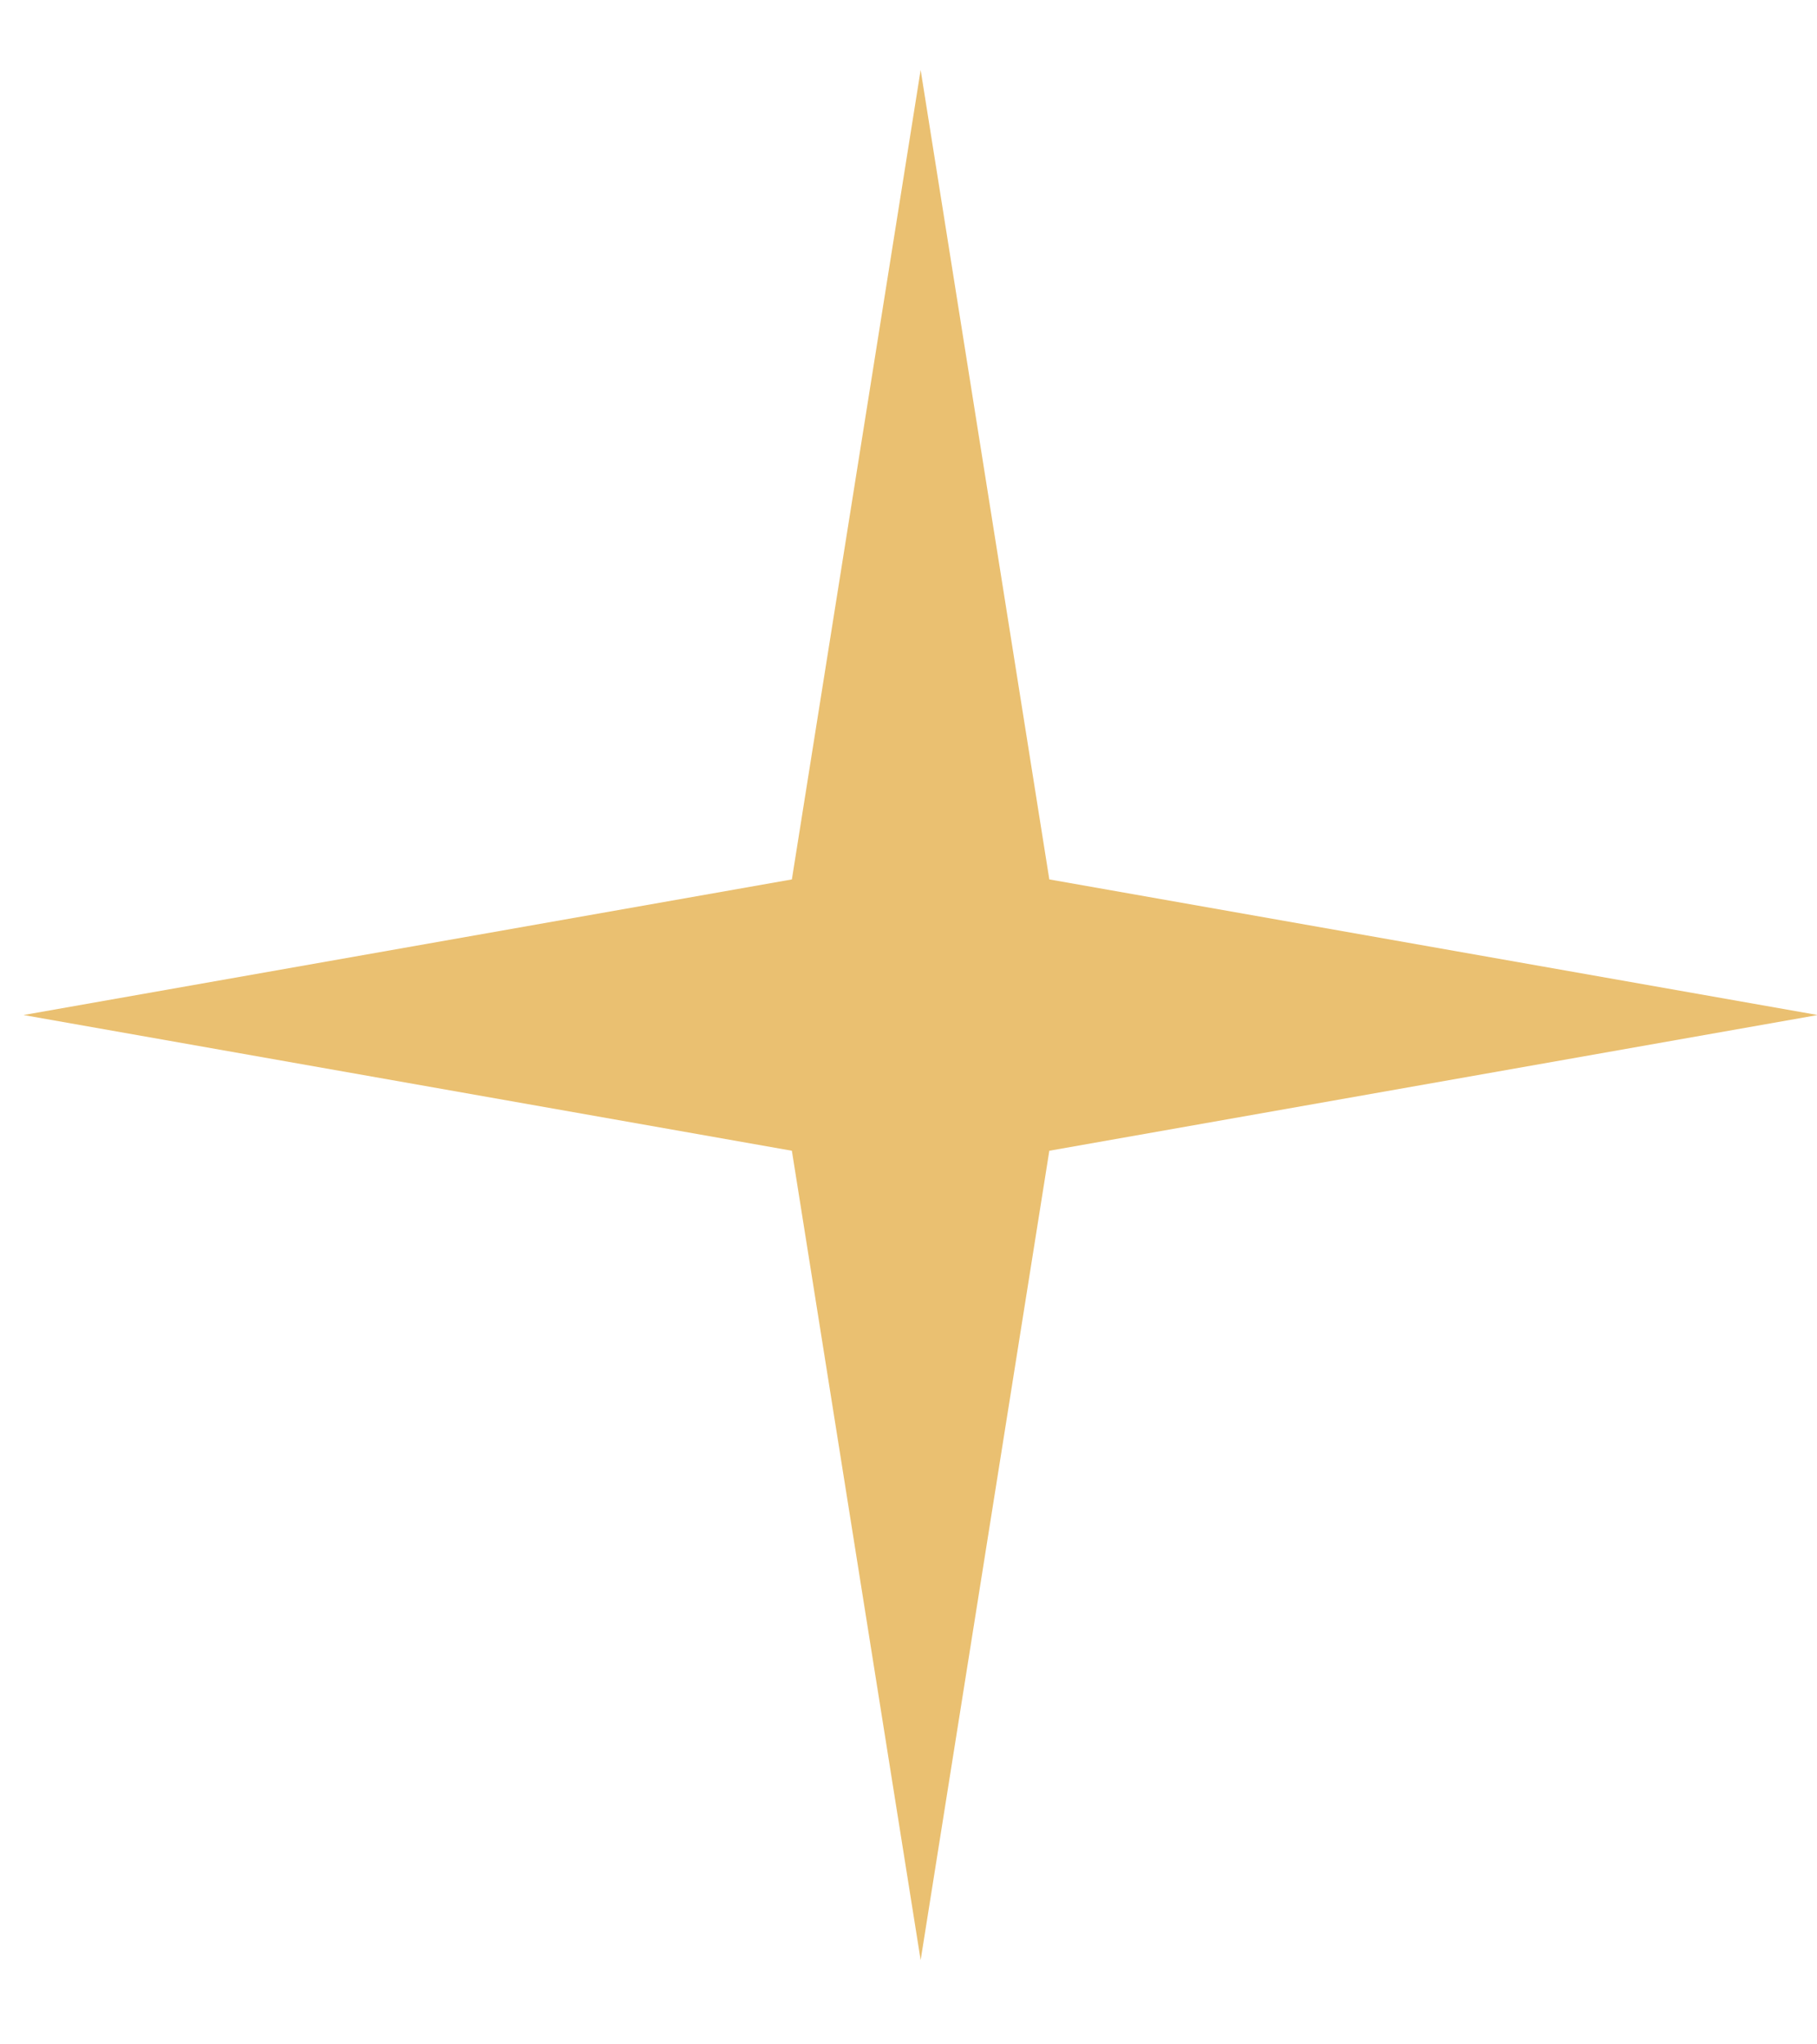 <?xml version="1.0" encoding="UTF-8"?> <svg xmlns="http://www.w3.org/2000/svg" width="16" height="18" viewBox="0 0 16 18" fill="none"> <path d="M8.107 0.616L9.24 7.743L16.006 8.937L9.24 10.132L8.107 17.258L6.973 10.132L0.207 8.937L6.973 7.743L8.107 0.616Z" fill="#EAC071"></path> </svg> 